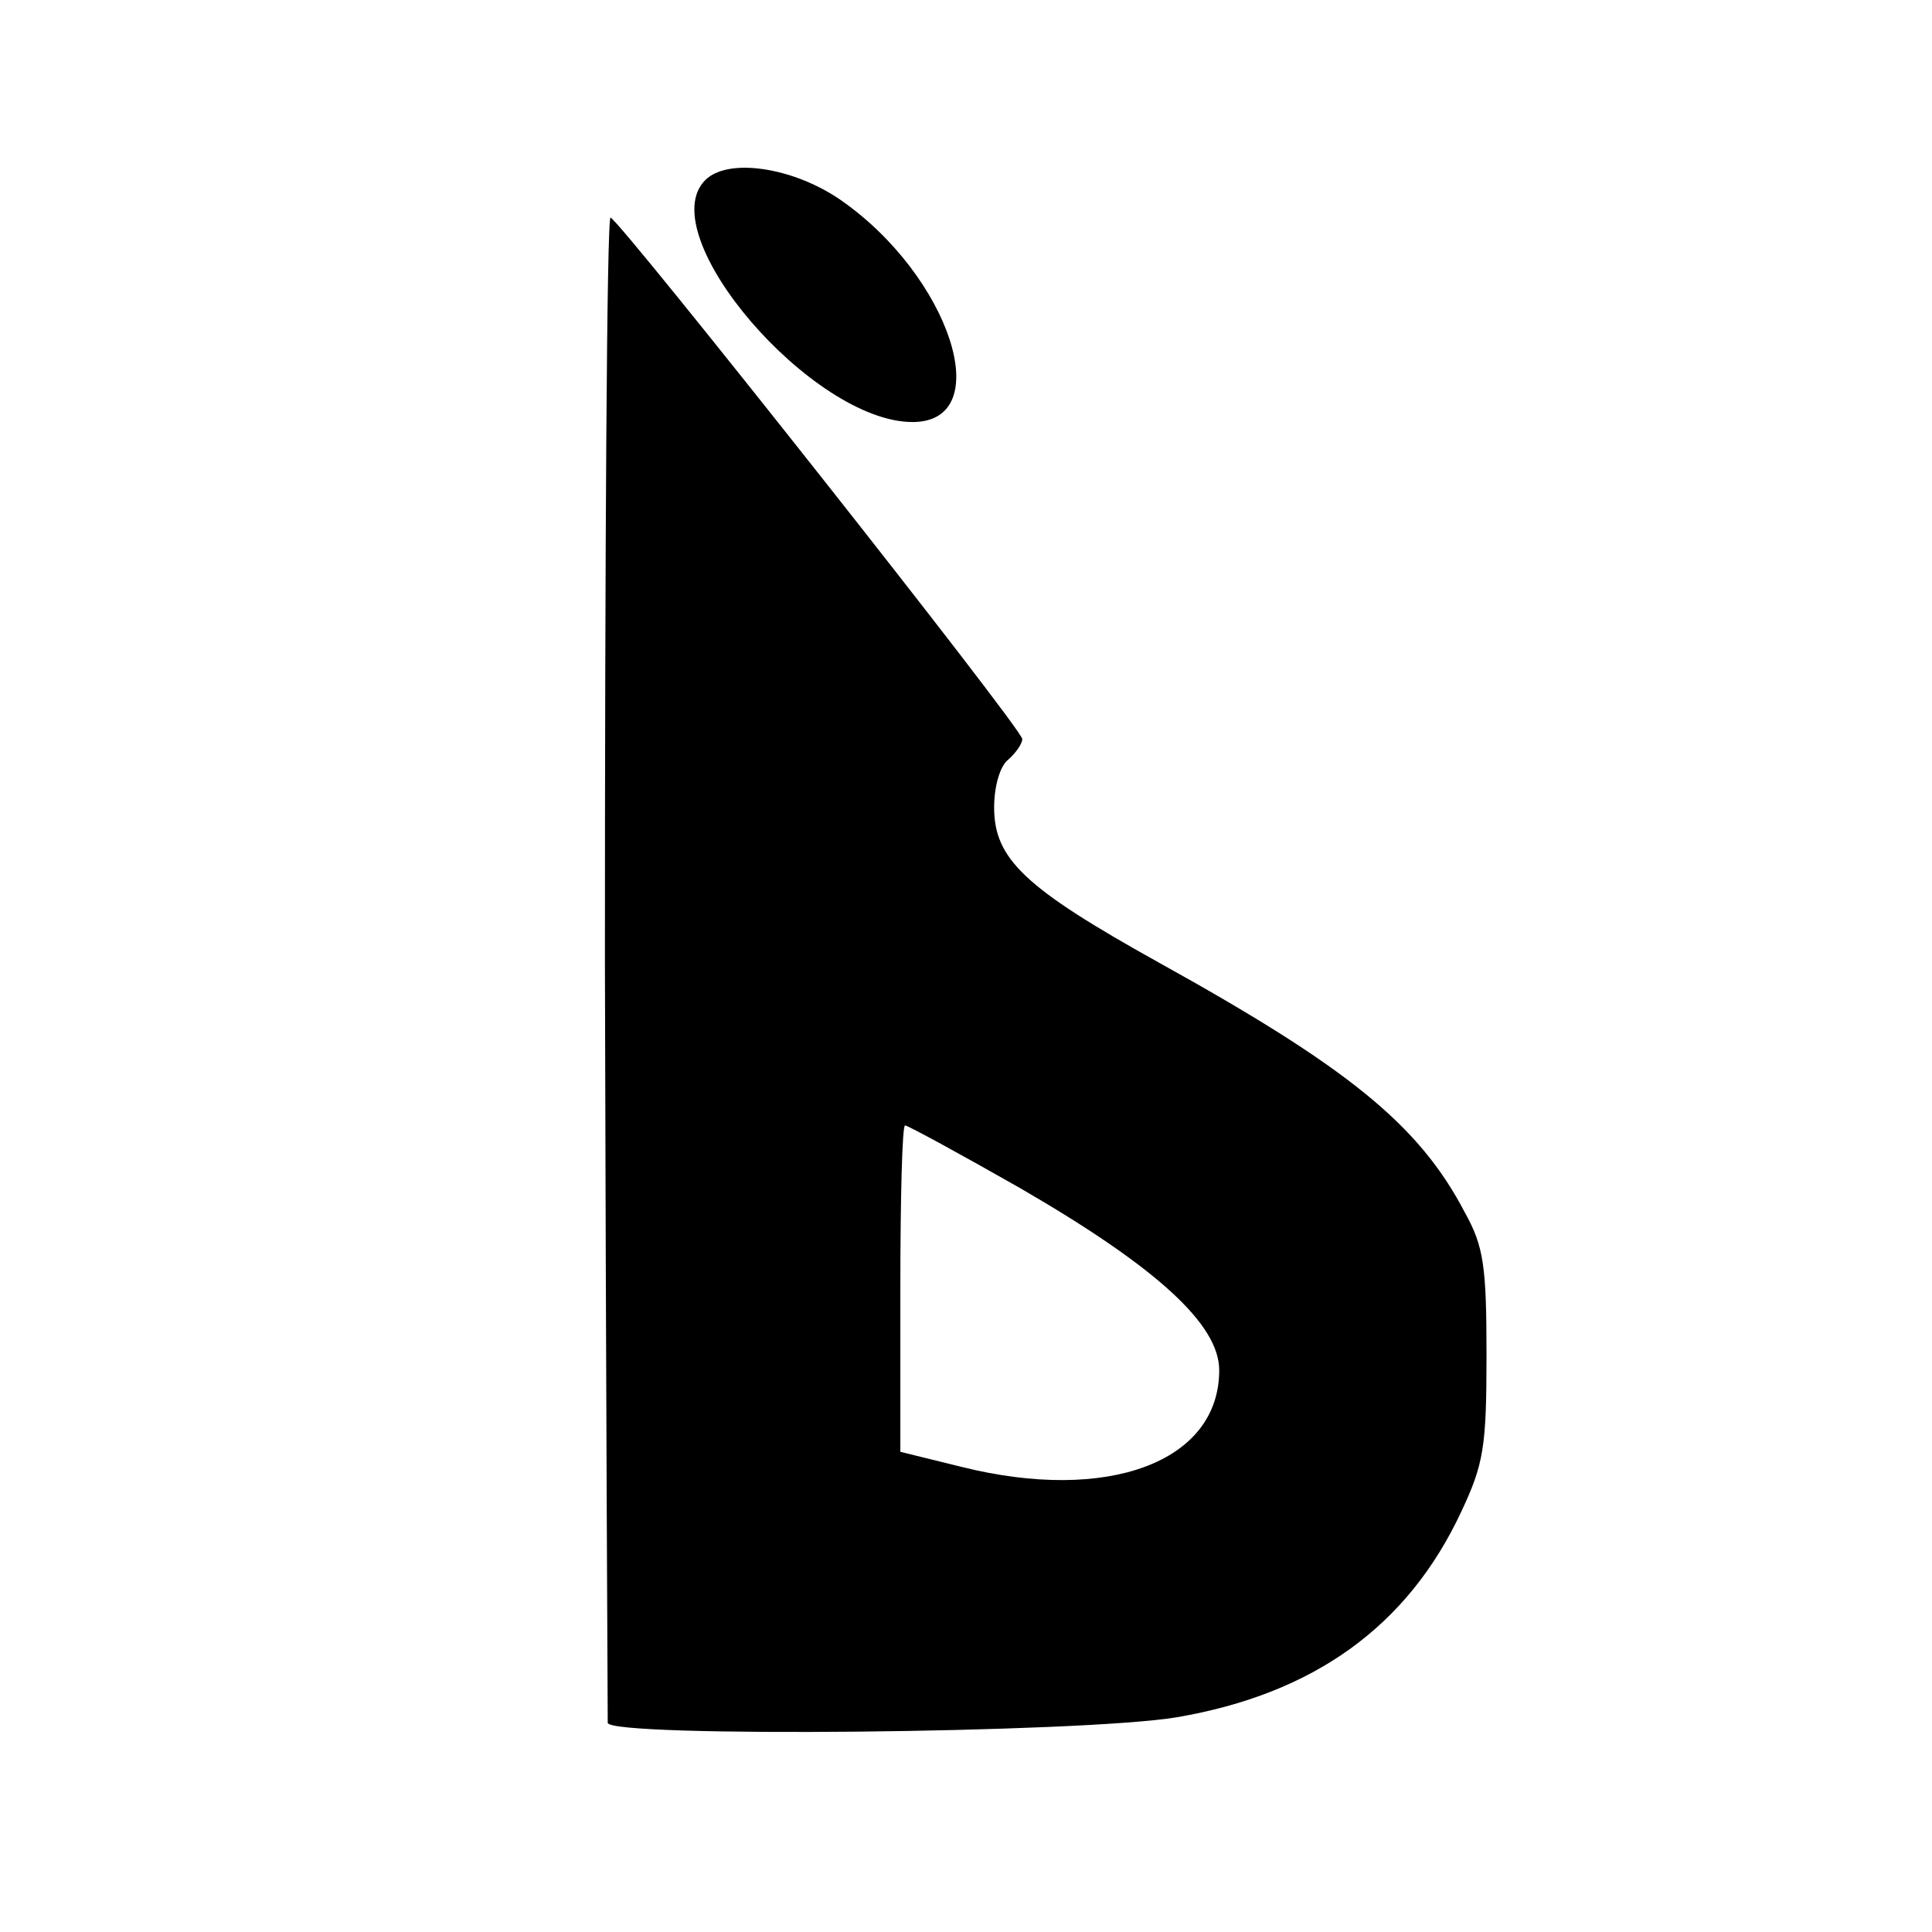 <?xml version="1.0" standalone="no"?>
<!DOCTYPE svg PUBLIC "-//W3C//DTD SVG 20010904//EN"
 "http://www.w3.org/TR/2001/REC-SVG-20010904/DTD/svg10.dtd">
<svg version="1.0" xmlns="http://www.w3.org/2000/svg"
 width="206pt" height="206pt" viewBox="0 0 206 206"
 preserveAspectRatio="xMidYMid meet">
<g transform="translate(0,206) scale(0.1,-0.1)"
fill="#000000" stroke="none">
<path d="M752 1868 c-58 -58 114 -258 221 -258 91 0 40 156 -77 237 -51 35
-120 45 -144 21z"/>
<path d="M645 1033 c1 -439 3 -803 3 -810 2 -16 506 -11 607 6 146 25 246 97
303 219 24 51 27 69 27 167 0 95 -3 116 -23 152 -49 94 -125 155 -327 267
-142 79 -175 110 -175 165 0 22 6 44 15 51 8 7 15 17 15 22 0 11 -427 551
-439 556 -4 1 -6 -357 -6 -795z m443 -240 c145 -84 212 -145 212 -194 0 -98
-119 -142 -275 -103 l-65 16 0 174 c0 96 2 174 5 174 3 0 58 -30 123 -67z"/>
</g>
</svg>

